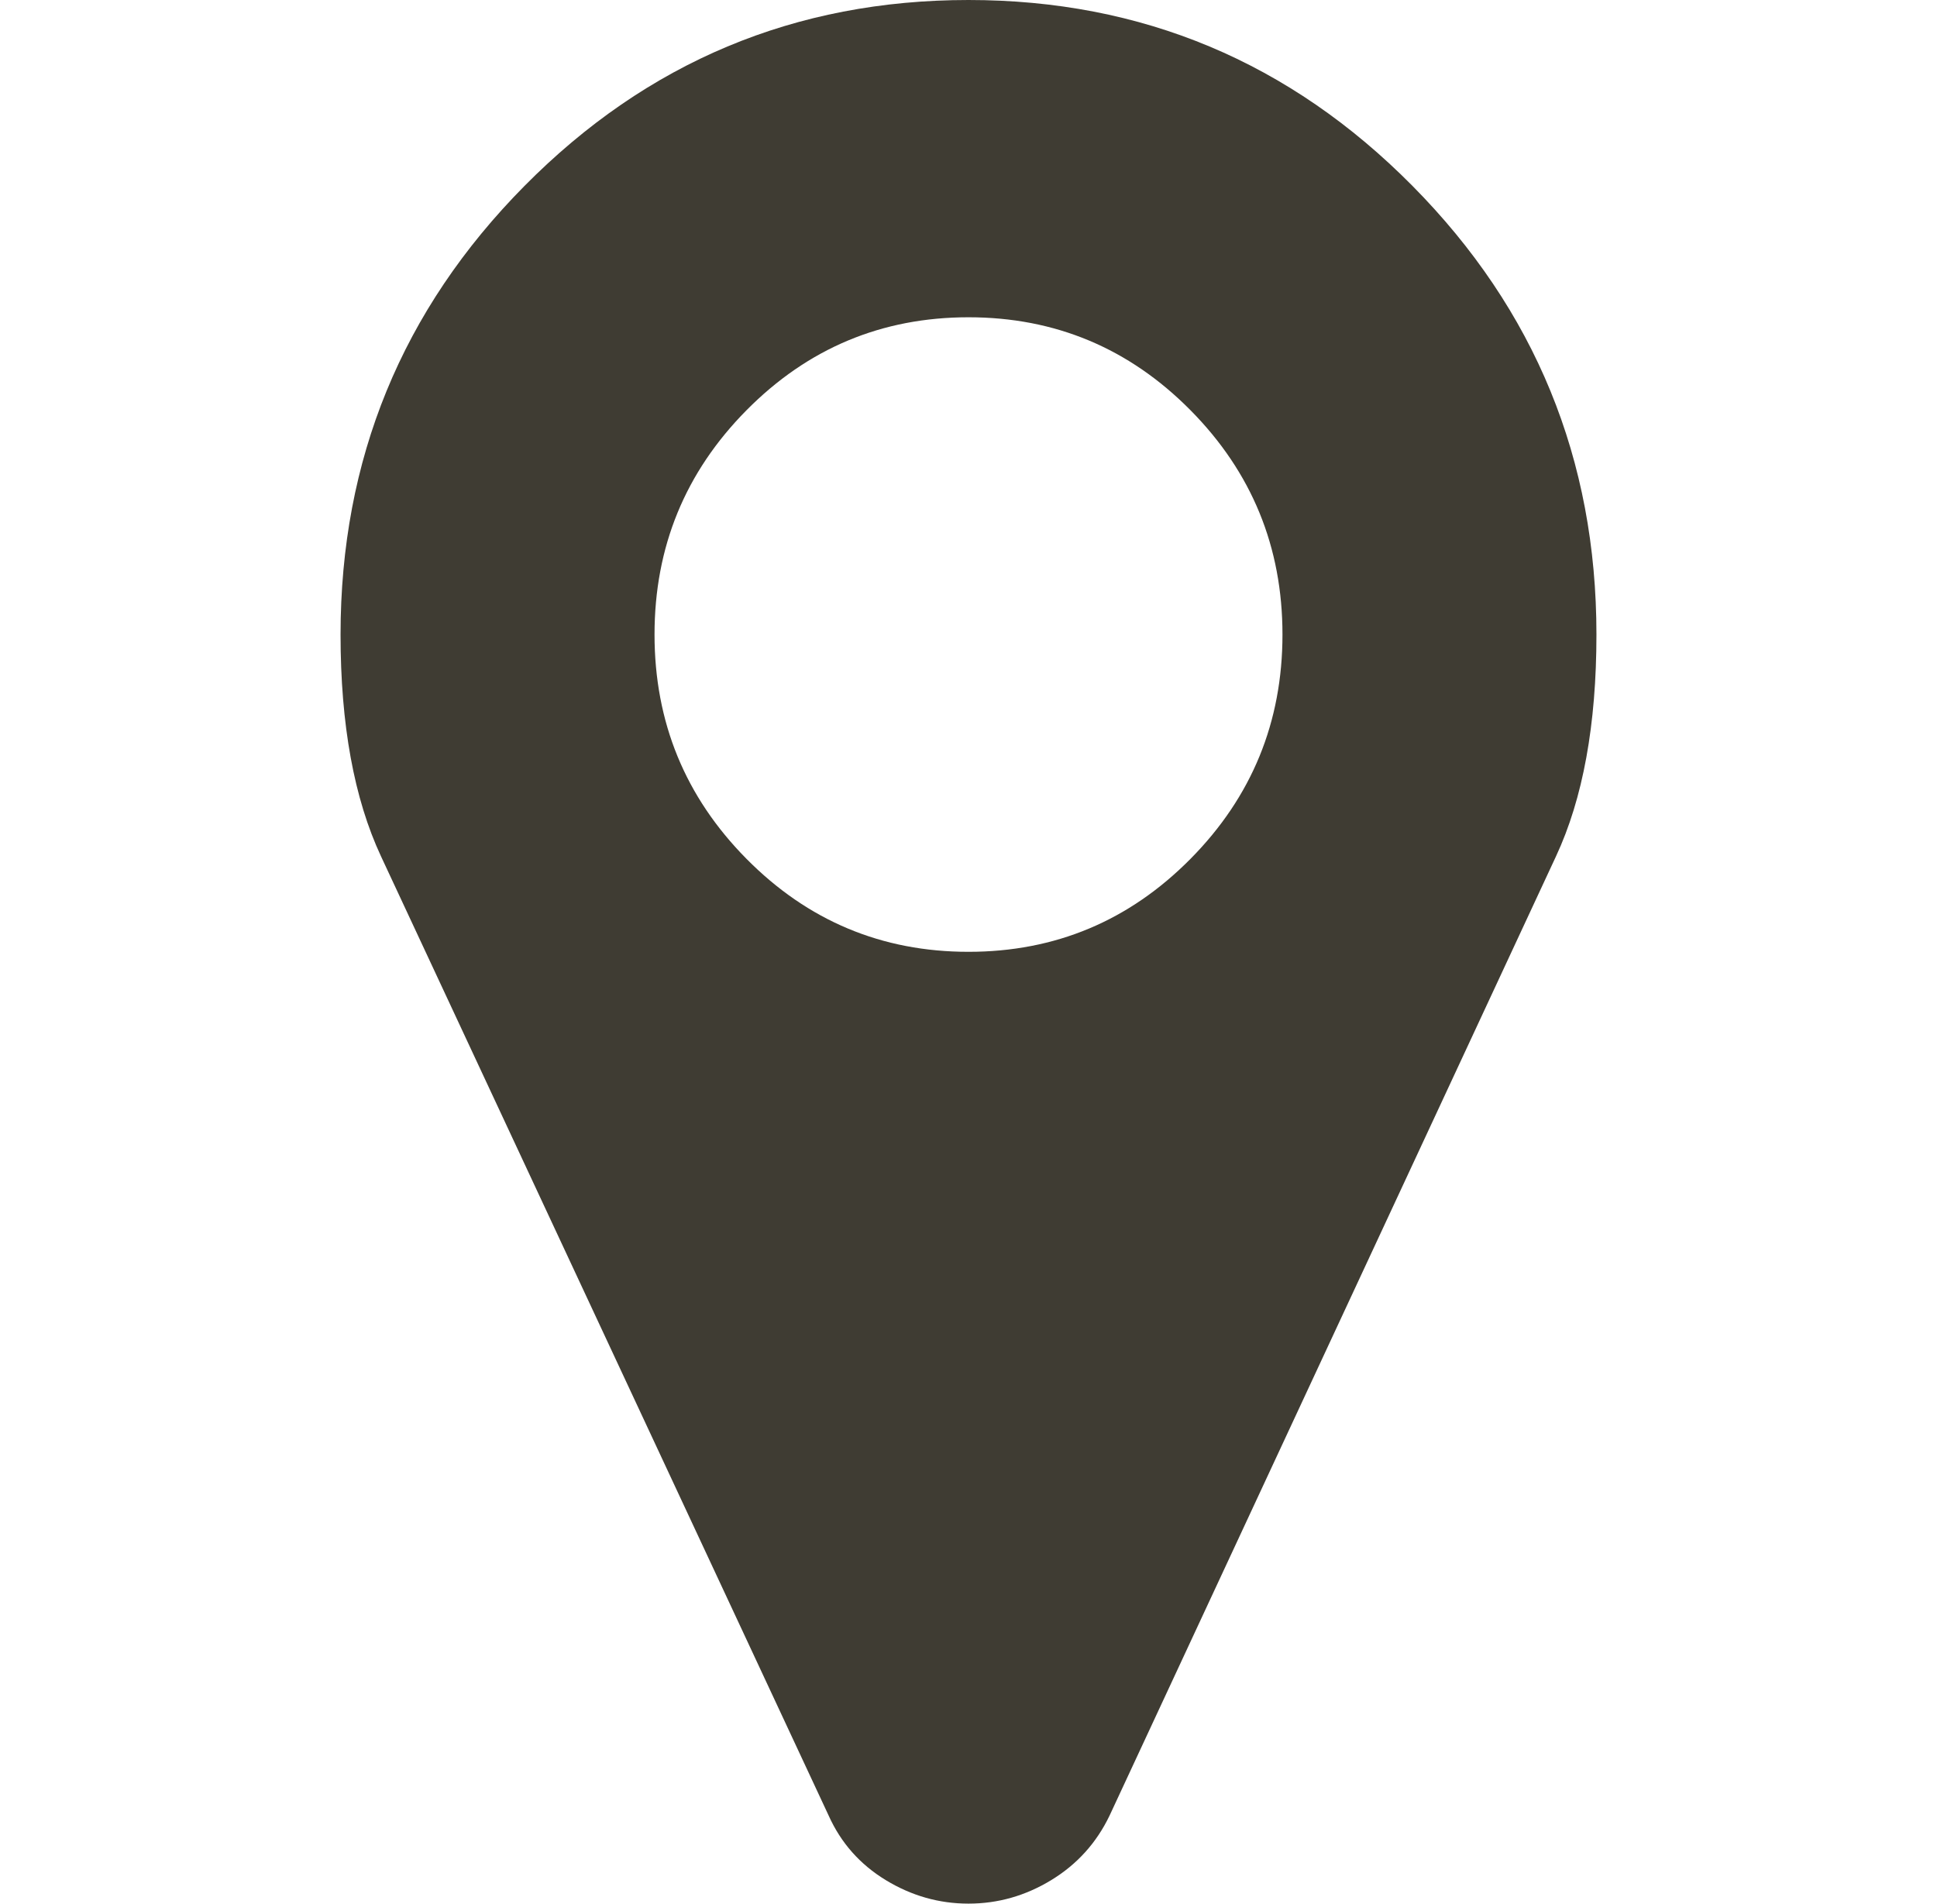 <?xml version="1.0" encoding="utf-8"?>
<!-- Generator: Adobe Illustrator 15.0.0, SVG Export Plug-In . SVG Version: 6.00 Build 0)  -->
<!DOCTYPE svg PUBLIC "-//W3C//DTD SVG 1.1//EN" "http://www.w3.org/Graphics/SVG/1.1/DTD/svg11.dtd">
<svg version="1.1" id="Capa_1" xmlns="http://www.w3.org/2000/svg" xmlns:xlink="http://www.w3.org/1999/xlink" x="0px" y="0px"
	 width="382.5px" height="376px" viewBox="-134.5 0 382.5 376" enable-background="new -134.5 0 382.5 376" xml:space="preserve">
<g transform="matrix(1 0 0 1 -416 -293 )">
	<path fill="#3F3C33" d="M516.586,462.641c12.109-12.24,18.164-27.009,18.164-44.307c0-17.299-6.055-32.068-18.164-44.308
		c-12.109-12.239-26.721-18.359-43.836-18.359c-17.115,0-31.727,6.12-43.836,18.359c-12.109,12.24-18.164,27.009-18.164,44.308
		c0,17.298,6.055,32.067,18.164,44.307S455.635,481,472.75,481C489.865,481,504.477,474.88,516.586,462.641z M560.422,329.719
		c24.219,24.479,36.328,54.018,36.328,88.615c0,17.788-2.664,32.394-7.992,43.817L500.602,651.62
		c-2.584,5.385-6.418,9.628-11.504,12.729S478.563,669,472.75,669s-11.262-1.551-16.348-4.651s-8.84-7.344-11.262-12.729
		l-88.398-189.469c-5.328-11.423-7.992-26.029-7.992-43.817c0-34.597,12.109-64.136,36.328-88.615S438.521,293,472.75,293
		C506.979,293,536.203,305.24,560.422,329.719z"/>
</g>
</svg>
